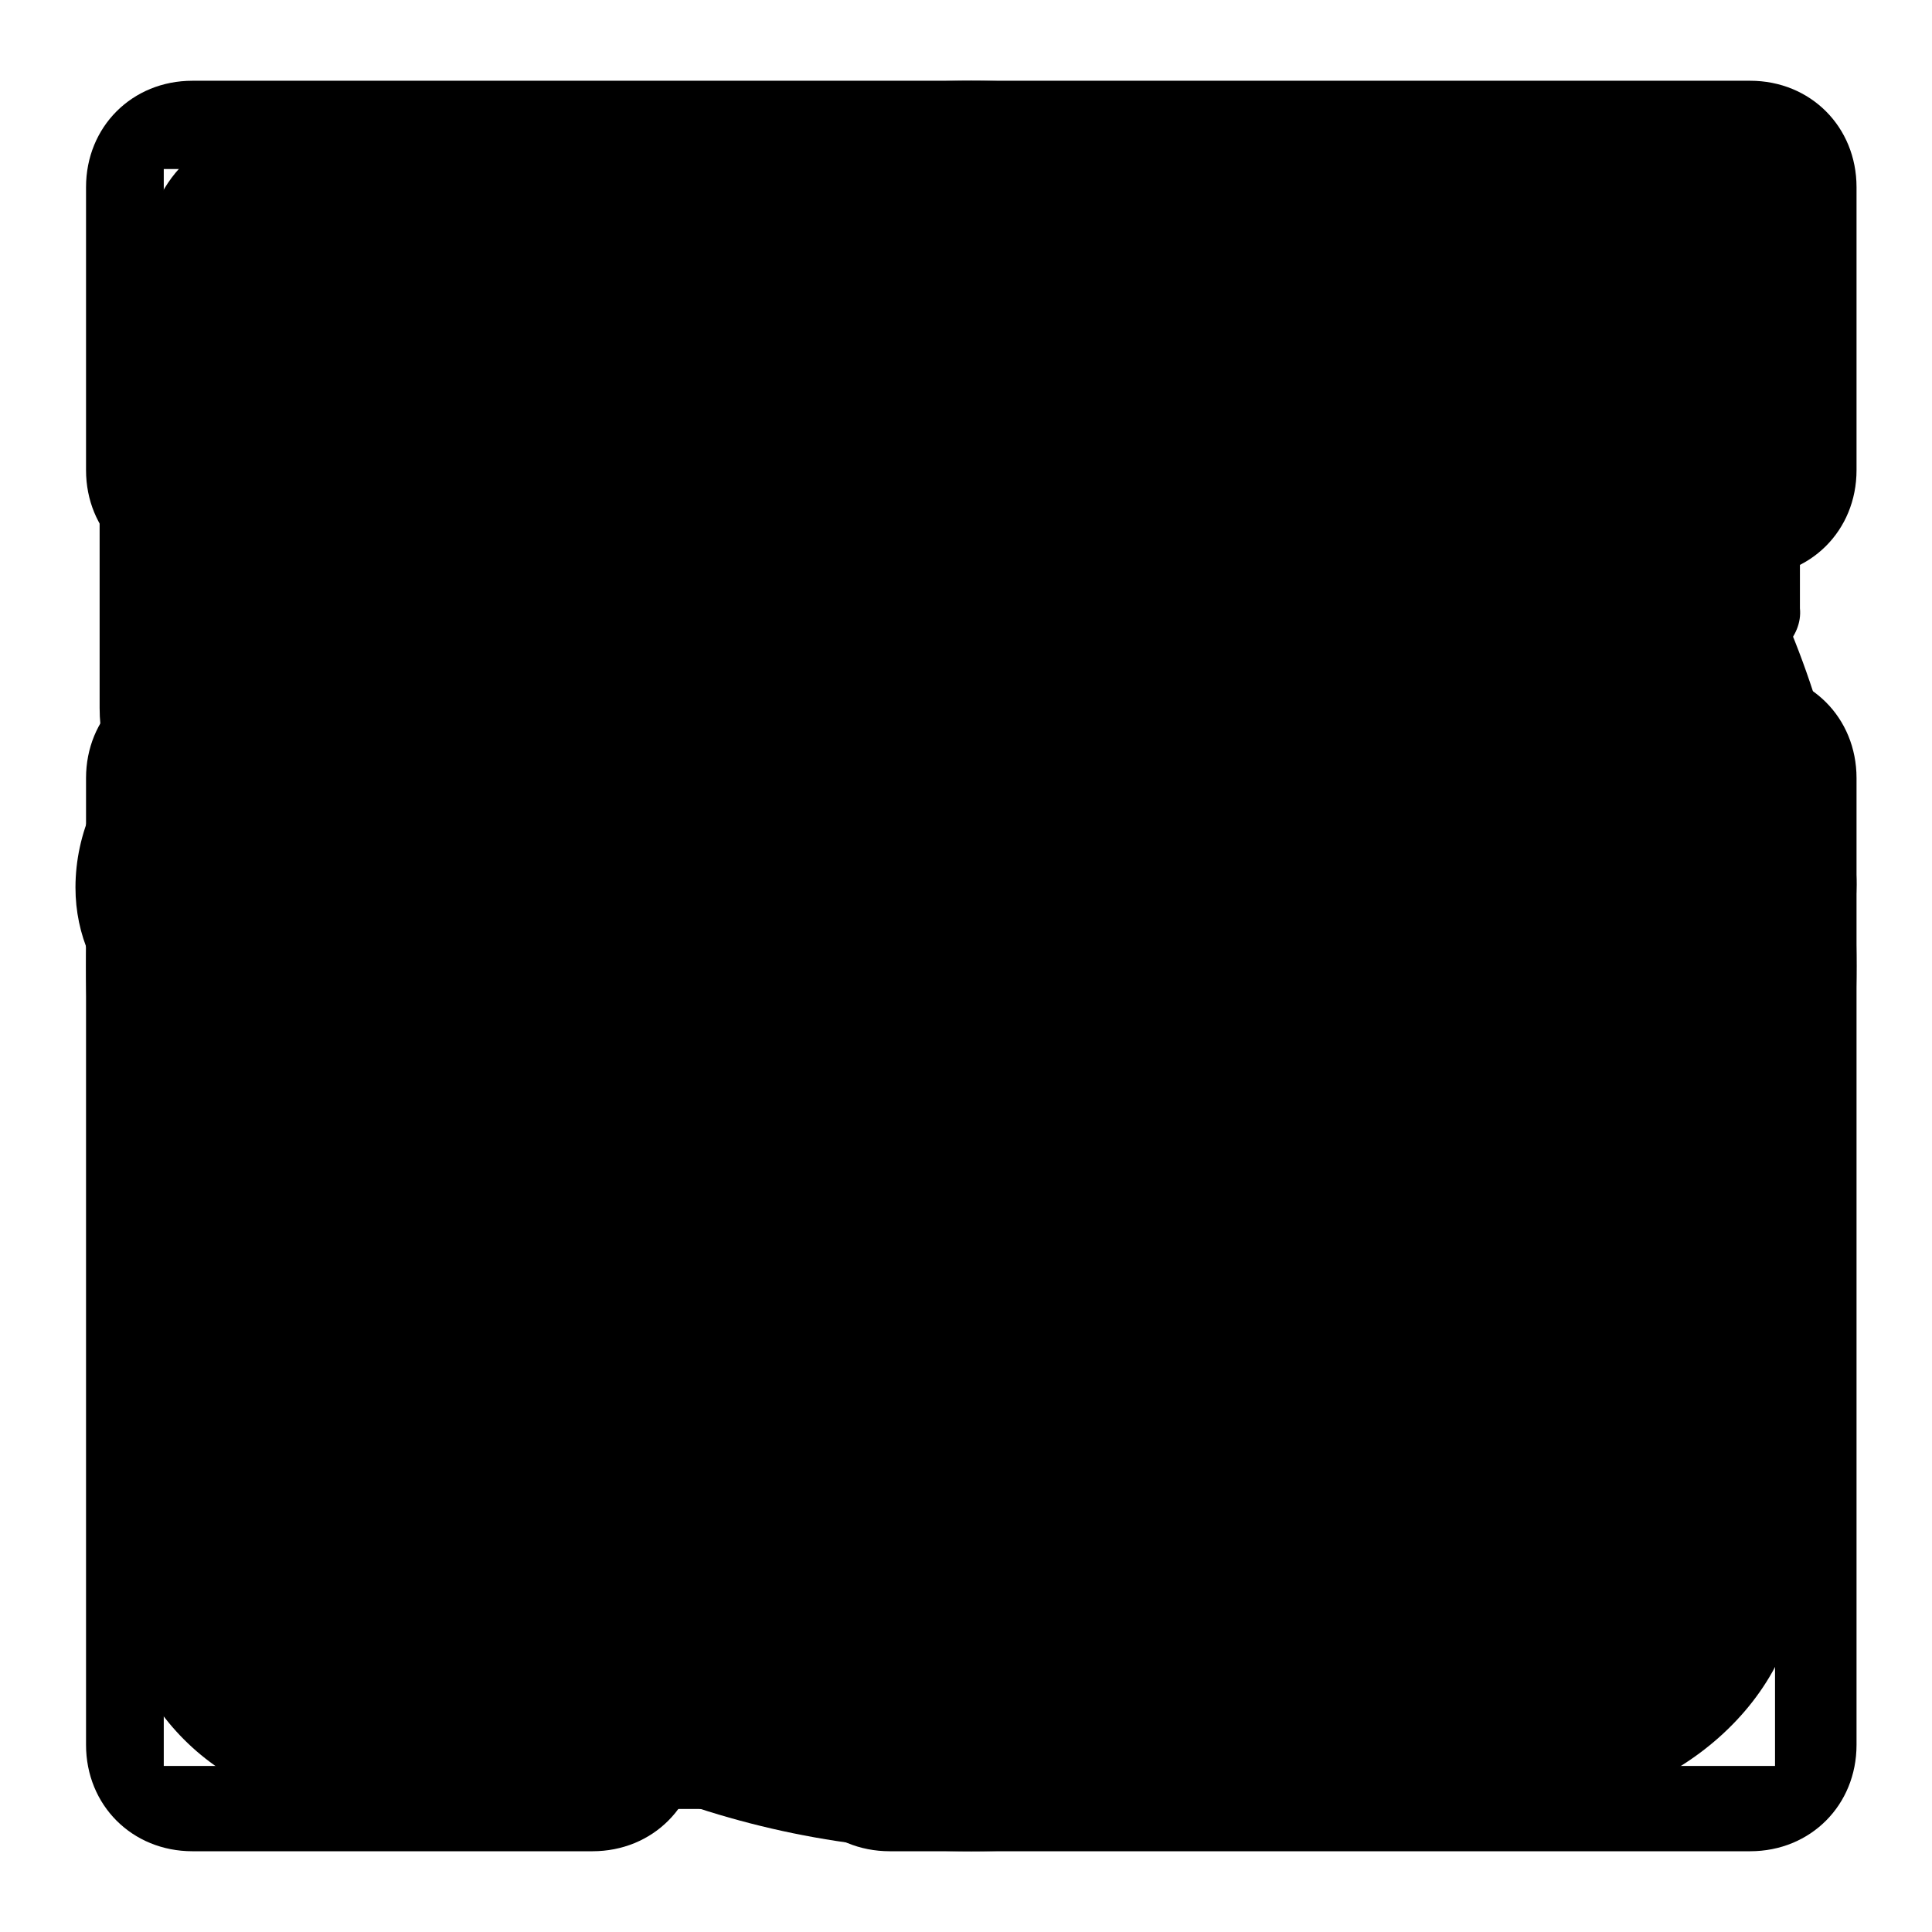 <?xml version="1.0" encoding="utf-8"?>
<!-- Svg Vector Icons : http://www.onlinewebfonts.com/icon -->
<!DOCTYPE svg PUBLIC "-//W3C//DTD SVG 1.1//EN" "http://www.w3.org/Graphics/SVG/1.1/DTD/svg11.dtd">
<svg version="1.1" xmlns="http://www.w3.org/2000/svg" xmlns:xlink="http://www.w3.org/1999/xlink" x="0px" y="0px" viewBox="0 0 256 256" enable-background="new 0 0 256 256" xml:space="preserve">
<g><g><path fill="#000000" d="M229.1,81.6H26.9V25.7h202.2L229.1,81.6L229.1,81.6z M229.1,98.9H99.6v127.1h129.5C229.1,225.6,229.1,98.9,229.1,98.9z M81.8,99.9H26.9v125.7h54.9V99.9L81.8,99.9z"/><path fill="#000000" d="M181.7,202.1c1.9,1.9,1.9,4.7,0,6.6L169,221.4c-1.9,1.9-4.7,1.9-6.6,0l-86.3-87.7c-1.9-1.9-1.9-4.7,0-6.6l86.3-88.2c1.9-1.9,4.7-1.9,6.6,0l12.7,12.7c1.9,1.9,1.9,4.7,0,6.6l-70.4,72.2L181.7,202.1z"/><path fill="#000000" d="M147,130.3L76.6,57.6c-1.9-1.9-1.9-4.7,0-6.6l12.7-12.2c1.9-1.9,4.7-1.9,6.6,0l86.3,88.7c1.9,1.9,1.9,4.7,0,6.6l-86.8,87.7c-1.9,1.9-4.7,1.9-6.6,0l-12.7-12.7c-1.9-1.9-1.9-4.7,0-6.6L147,130.3z"/><path fill="#000000" d="M147.9,195.6c0,0-3.3,24.9-16.4,24.9h-4.7c-11.3,0-16.9-25.8-16.9-25.8L94.4,189c0,0-19.7,15.5-29.1,6.1l-4.2-3.3c-8-8,7-30,7-30l-6.1-15c0,0-25.8-5.6-25.8-16.9v-4.7c0-13.1,26.3-16.4,26.3-16.4l5.6-15c0,0-15-22.1-7.5-30l4.2-3.8c9.4-9.4,30,7,30,7l15-6.1c0,0,5.6-25.8,16.9-25.8h4.7c13.1,0,16.4,26.3,16.4,26.3l15,5.6c0,0,22.1-15,29.5-7.5l4.2,4.2c9.4,9.4-7,30-7,30l7.5,15c0,0,24.9,3.3,24.9,16.4v4.7c0,11.3-25.8,16.9-25.8,16.9l-5.6,15.5c0,0,15.5,19.2,6.1,28.6l-4.7,4.7c-8,8-29.1-7.5-29.1-7.5L147.9,195.6z M128.7,84.4c-24.4,0-43.6,19.7-43.6,43.6c0,23.9,19.7,43.6,43.6,43.6c23.9,0,43.6-19.7,43.6-43.6C172.3,104.1,153.1,84.4,128.7,84.4z M128.7,109.2c-10.3,0-18.8,8.5-18.8,18.8c0,10.3,8.5,18.8,18.8,18.8c10.3,0,18.8-8.5,18.8-18.8C147.5,117.7,139,109.2,128.7,109.2z"/><path fill="#000000" d="M225.8,214.8L225.8,214.8c0,5.2-4.2,8.9-8.9,8.9H41.4c-5.2,0-8.9-4.2-8.9-8.9l0,0l0,0c0,0,0-32.8,23.9-45c15.5-7.5,9.4-1.4,28.1-9.4c18.8-8,23-10.3,23-10.3v-17.8c0,0-7-5.2-9.4-22.1c-4.2,1.4-5.6-5.2-6.1-9.4c0-3.8-2.3-16.4,2.8-15C94,77.3,93,70.3,93.5,66.1c1.4-13.6,14.5-28.1,35.2-29.5c23.9,0.9,33.8,15.5,35.2,29.1c0.5,3.8-0.5,11.3-1.4,19.7c5.2-0.9,2.8,11.3,2.8,15c0,4.2-1.9,10.3-6.1,9.4c-2.3,16.9-9.4,22.1-9.4,22.1v17.8c0,0,4.2,2.3,23,10.3c18.8,8,12.7,1.9,28.1,9.4C225.8,181.5,225.8,214.8,225.8,214.8L225.8,214.8L225.8,214.8z"/><path fill="#000000" d="M197.2,132.2v68c0,8.9-7,15.9-15.9,15.9h-31.9v-52.1c0-8.9-7-15.9-15.9-15.9h-8c-8.9,0-15.9,7-15.9,15.9v52.1H77.6c-8.9,0-15.9-7-15.9-15.9v-68H36.8L129.2,44l92.4,88.2H197.2L197.2,132.2z"/><path fill="#000000" d="M224.4,75H48c0,0-14.1,0.5-14.1-15.5S48,44,48,44h176.4C224.4,44.5,224.4,75,224.4,75z M70.1,53.9H49.4c0,0-5.6-0.5-5.6,6.1c0,6.6,5.6,6.1,5.6,6.1h20.6V53.9z M224.4,121.9H48c0,0-14.1,0.5-14.1-15.5S48,90.9,48,90.9h176.4C224.4,91.4,224.4,121.9,224.4,121.9z M70.1,100.8H49.4c0,0-5.6-0.5-5.6,6.1c0,6.6,5.6,6.1,5.6,6.1h20.6V100.8z M224.4,168.8H48c0,0-14.1,0.5-14.1-15.5c0-15.9,14.1-15.5,14.1-15.5h176.4C224.4,138.3,224.4,168.8,224.4,168.8z M70.1,147.7H49.4c0,0-5.6-0.5-5.6,6.1s5.6,6.1,5.6,6.1h20.6V147.7z M224.4,215.7H48c0,0-14.1,0.5-14.1-15.5c0-15.9,14.1-15.5,14.1-15.5h176.4C224.4,185.2,224.4,215.7,224.4,215.7z M70.1,194.6H49.4c0,0-5.6-0.5-5.6,6.1c0,6.1,5.6,6.1,5.6,6.1h20.6V194.6z"/><path fill="#000000" d="M212.2,202.1l-9.4,9.4l-47.4-46.9c-11.7,9.4-26.3,14.5-42.2,14.5c-37.5,0-67.6-30.5-67.6-67.6c0-37.1,30-67.1,67.6-67.1c37.5,0,67.6,30.5,67.6,67.6c0,16.4-5.6,31.4-15.5,43.1L212.2,202.1z M114.1,55.3c-31.4,0-56.8,25.3-56.8,56.8c0,31.4,25.3,56.8,56.8,56.8s56.8-25.3,56.8-56.8C170.9,80.6,145.1,55.3,114.1,55.3z"/><path fill="#000000" d="M129.2,150.1l-70.4,71.8c-1.9,1.9-4.7,1.9-6.6,0l-12.7-13.1c-1.9-1.9-1.9-4.7,0-6.6l70.8-72.2L40,57.6c-1.9-1.9-1.9-4.7,0-6.6l12.2-12.2c1.9-1.9,4.7-1.9,6.6,0l69.9,72.2l70.4-72.2c1.9-1.9,4.7-1.9,6.6,0l12.2,12.7c1.9,1.9,1.9,4.7,0,6.6l-70.4,72.2l70.8,72.2c1.9,1.9,1.9,4.7,0,6.6l-12.7,12.7c-1.9,1.9-4.7,1.9-6.6,0L129.2,150.1z"/><path fill="#000000" d="M181.2,104.1H77.1c-3.3,0-5.6,2.8-5.6,5.6c0,2.8,2.8,5.6,5.6,5.6h104.1c3.3,0,5.6-2.8,5.6-5.6C186.9,106.9,184,104.1,181.2,104.1z M204.2,45.9H53.6c-9.4,0-17.4,8-17.4,17.4v98c0,9.4,8,17.4,17.4,17.4h23.5v24.4c1.9,7.1,9.8,16,23.9,6.6l34.7-31.4h69c9.4,0,17.4-8,17.4-17.4V63.3C221.6,53.9,213.6,45.9,204.2,45.9z M209.9,155.7c0,6.6-5.2,11.7-11.7,11.7h-66.6L93,201.7c-6.6,8-4.7-13.1-4.7-22.1l0,0v-11.7H59.3c-6.6,0-11.7-5.2-11.7-11.7V69.4c0-6.6,5.2-11.7,11.7-11.7h138.9c6.6,0,11.7,5.2,11.7,11.7V155.7L209.9,155.7z M181.2,80.6H77.1c-3.3,0-5.6,2.8-5.6,5.6c0,3.3,2.8,5.6,5.6,5.6h104.1c3.3,0,5.6-2.8,5.6-5.6C186.9,83.4,184,80.6,181.2,80.6z M140.4,127.1H77.1c-3.3,0-5.6,2.8-5.6,5.6c0,3.3,2.8,5.6,5.6,5.6h63.8c3.3,0,5.6-2.8,5.6-5.6C146.5,129.9,143.7,127.1,140.4,127.1z"/><path fill="#000000" d="M123.1,73.1H81.3c-9.4,0-16.9,7.5-16.9,16.9v83.5c0,9.4,7.5,16.9,16.9,16.9h83.5c9.4,0,16.9-7.5,16.9-16.9v-41.8h24.9v58.6c0,14.1-11.3,24.9-24.9,24.9H64.4c-13.6,0-24.9-11.3-24.9-24.9V73.1c0-13.6,11.3-24.9,24.9-24.9h58.6V73.1L123.1,73.1z M200,89.5l-25.8-25.8l-77.4,77.4l25.8,25.8L200,89.5z M93.5,144.4v25.8h25.8 M218.3,71.2l-25.8-25.8l-15,15l25.8,25.8L218.3,71.2z"/><path fill="#000000" d="M222,145.4h-168V73.1H36.3v72.2v23.9v18.3h17.8v-18.3h141.7v18.3h17.8v-18.3h8L222,145.4L222,145.4z M95.8,117.2c-17.8-2.3-32.4-4.7-38.9-23.9C75.7,89.5,90.7,99.4,95.8,117.2L95.8,117.2z M215,119.5c5.2,2.3,6.6,17.8,0.5,21.6H58.8v-21.6H215z"/><path fill="#000000" d="M165.3,126.1v84c0,3.3-2.8,5.6-5.6,5.6c-2.8,0-5.6-2.3-5.6-5.6v-84c-11.3-1.4-19.7-11.3-19.7-36.6c0-21.1,11.3-44.6,25.3-44.6S185,68.4,185,89.5C185,112.1,176.5,123.8,165.3,126.1z M101,117.7v89.6c0,3.3-2.3,5.6-5.6,5.6c-3.3,0-5.6-2.3-5.6-5.6v-89.6c-10.3-2.8-16.9-14.5-16.9-27.2V79.7v-1.4V47.8c0-1.9,1.4-2.8,2.8-2.8c1.4,0,2.8,0.9,2.8,2.8v33.3H87V47.8c0-1.9,1.9-2.8,3.3-2.8c1.4,0,2.3,0.9,2.3,2.8v33.3h8.5V47.8c0-1.9,1.4-2.8,2.8-2.8c1.4,0,2.8,0.9,2.8,2.8v33.3h8.5V47.8c0-1.9,1.4-2.8,2.8-2.8c1.4,0,2.8,0.9,2.8,2.8v31v1.4v10.3C120.7,103.1,111.8,114.9,101,117.7z"/><path fill="#000000" d="M32.5,84.9h192.3v19.2h-4.7v108.8h-13.6v-28.6h-75.1v-1.9v-5.6v-72.7H53.6v108.8H40V104.1h-7.5V84.9L32.5,84.9z M207,177.3v-73.2h-68v73.2L207,177.3L207,177.3z M144.7,144.4v26.8h57.7v-26.8H144.7L144.7,144.4z M161.5,151v4.2h26.3V151H161.5L161.5,151z M144.7,111.6v26.8h57.7v-26.8H144.7L144.7,111.6z M161.5,117.7v4.2h26.3v-4.2H161.5z M74.3,67v30h9.8l1.4,3.8H55l1.4-3.8h11.3V67H52.2L55,47.3h31.9L89.8,67h-9.8v9.8c0.5,0,0.5,0.5,0.5,0.9c0,0.5-0.5,0.9-1.4,0.9c-0.9,0-1.4-0.5-1.4-0.9c0-0.5,0.5-0.5,0.5-0.9V67H74.3L74.3,67z M57.4,64.7h2.8l1.9-15.9h-2.8L57.4,64.7z"/><path fill="#000000" d="M157.8,107.4c0,7.5-6.6,14.1-14.5,14.1l0,0c-8,0-14.5-6.1-14.5-14.1c0,7.5-6.6,14.1-14.5,14.1l0,0c-8,0-14.5-6.1-14.5-14.1c0,7.5-6.6,14.1-14.5,14.1l0,0c-8,0-14.5-6.1-14.5-14.1c0,7.5-6.6,14.1-14.5,14.1l0,0c-8,0-14.5-6.1-14.5-14.1c0-7,0-3.3,0-10.3l60.1-50.2h26.3L186.4,97c0,7,0,3.3,0,10.3c0,7.5-6.6,14.1-14.5,14.1l0,0C164.3,121.4,157.8,115.3,157.8,107.4L157.8,107.4z M201.4,134.1l-38.9,34.7h-40.8v-41.3h-14.1v41.3H48.9V190h8.9L48,213.4h23.9l9.8-23.5h26.3v23.5h14.1V190h29.5l9.8,23.5h24.4l-10.3-24.9l1.4-1.4c13.1-12.7,26.3-25.3,39.4-37.5C215.5,140.7,210.8,135,201.4,134.1L201.4,134.1z M58.8,97h19.7l31.4-45l-4.7-1.4L58.8,97z"/><path fill="#000000" d="M85.5,130.3c0,10.8-8.9,20.2-20.2,20.2c-11.3,0-20.2-8.9-20.2-20.2c0-10.8,8.9-20.2,20.2-20.2C76.6,110.2,85.5,119.1,85.5,130.3z M129.2,110.2c-10.8,0-20.2,8.9-20.2,20.2c0,10.8,8.9,20.2,20.2,20.2s20.2-8.9,20.2-20.2C149.3,119.1,140,110.2,129.2,110.2z M192.5,110.2c-10.8,0-20.2,8.9-20.2,20.2c0,10.8,8.9,20.2,20.2,20.2c11.3,0,20.2-8.9,20.2-20.2C212.7,119.1,203.7,110.2,192.5,110.2z"/><path fill="#000000" d="M184.5,105c-8.9,0-17.4-3.8-23-9.8l-56.3,29.6c0,0.9,0,2.3,0,3.3c0,2.3-0.5,4.7-0.9,7l56.8,30.5c5.6-6.1,14.1-9.8,23.5-9.8c17.4,0,31.9,14.1,31.9,31s-14.1,31-31.9,31c-17.8,0-31.9-14.1-31.9-31c0-2.3,0.5-4.7,0.9-7l-56.8-30c-5.6,6.1-14.1,9.8-23.5,9.8c-17.4,0-31.9-14.1-31.9-31c0-16.9,14.1-31,31.9-31c10.8,0,20.2,5.2,25.8,13.1L153.6,82c-0.5-2.3-0.9-5.2-0.9-8c0-16.9,14.1-31,31.9-31s31.9,14.1,31.9,31C215.9,90.9,201.9,105,184.5,105z"/><path fill="#000000" d="M128.7,77.8c37.5,0,67.6,30,67.6,67.6c0,2.3,0,4.7-0.5,7.5c-7.5,3.8-15.9,6.6-24.9,8.5c-7.5,1.9-16,2.8-24.4,3.7c-1.9-3.8-6.1-6.6-10.8-6.6h-13.6c-6.6,0-12.2,5.6-12.2,12.2l0,0c0,6.6,5.6,12.2,12.2,12.2h13.6c5.2,0,9.4-2.8,11.3-7.5c8.9-0.9,17.8-1.9,26.3-3.8c7-1.4,13.6-3.8,19.7-6.1c-8,27.2-33.8,47.4-64.3,47.4c-37.5,0-67.6-30.5-67.6-67.6C61.1,107.8,91.2,77.8,128.7,77.8L128.7,77.8z M129.2,47.3c-27.2,0-51.6,10.8-69.4,28.6c-11.3,11.3-19.7,25.3-24.4,41.3h-3.3c-8,0-14.5,6.6-14.5,14.5v22.5c0,8,6.6,14.5,14.5,14.5h18.8v-49.7c4.2-12.2,11.3-23.5,20.2-32.4c15-15,35.7-24.4,58.6-24.4c23,0,43.6,9.4,58.6,24.4c8.5,8.5,15.5,19.2,19.7,31v51.1h18.8c8,0,14.5-6.6,14.5-14.5v-22.5c0-8-6.6-14.5-14.5-14.5h-2.8c-4.7-15.9-13.1-30-24.4-41.3C180.8,58.6,156.4,47.3,129.2,47.3z"/><path fill="#000000" d="M120.7,204.9c0,0-64.3-41.8-74.6-61.5c-10.3-19.7-13.6-31-9.8-50.2s15.5-30,15.5-30s9.8-12.2,31-12.7c36.6,0,46,25.3,46,25.3s9.4-25.8,46.9-24.9c21.1,0.5,31,12.7,31,12.7s11.3,10.3,15.5,30c3.8,19.2,0.5,30.5-9.8,50.2c-10.3,19.7-74.6,61.5-74.6,61.5S130.1,214.8,120.7,204.9z"/><path fill="#000000" d="M71.9,48.7h113.5c15.5,0,30.5,14.5,30.5,31v61.9c0,14.1-14.1,31-30.5,31h-52.5l-38,38.9l-7.5-38.9h-15c-16.9,0-30.5-15.5-30.5-31V79.7C41.9,62.8,56,48.7,71.9,48.7z"/><path fill="#000000" d="M217.4,105.5c-7.5,0-13.6,6.1-13.6,13.6c0,9.4,7.5,16.9,16.9,16.9c11.7,0,21.1-9.4,21.1-21.1c0-14.5-11.7-26.3-26.3-26.3c-18.3,0-32.8,14.5-32.8,32.8v57.7H73.8v-57.7c0-18.3-14.5-32.8-32.8-32.8c-14.5,0-26.3,11.7-26.3,26.3c0,11.7,9.4,21.1,21.1,21.1c9.4,0,16.9-7.5,16.9-16.9c0-7.5-6.1-13.6-13.6-13.6 M35.8,135.5v66.1c0,6.1,5.2,11.3,11.3,11.3h163.7c6.1,0,11.3-5.2,11.3-11.3v-66.1 M182.6,149.1H73.8 M73.8,215.7v8.9 M182.6,224.2v-8.9 M206.6,88.6v-23c0-21.1-17.4-38.5-38.5-38.5H88.8c-21.1,0-38.5,17.4-38.5,38.5v23"/><path fill="#000000" d="M223.5,164.1l14.5,14.5c0,0-31.9,35.2-109.3,35.2c-77.4,0-95.7-36.1-95.7-36.1l15.9-11.3c0,0,15.9,15.9,20.6,15.9c1.9-5.6,21.1-57.2,19.2-62.4s-9.8-12.2-13.6-11.7c-3.8,0.9-6.6,11.3-24.9,20.6c-18.3,9.4-27.7,3.3-29.1,0.9c-1.4-2.3-2.8-4.2,1.9-4.2s5.6,5.6,16.9-3.8c11.3-9.4,22.1-31.4,24.4-39.4c2.3-8,7.5-11.3,10.8-10.8c5.2,0.5,8,5.2,10.3,12.2c2.3,7,5.2,19.7,5.6,23c1.4,4.7,2.8,7,13.6,0.9c14.5-8.5,52.5-0.9,61-6.1c8.5-5.2,23.5-46.4,26.8-53c3.3-6.6,5.2-1.9,4.2,1.4c-0.9,3.3-0.5,4.7,1.4,8c3.3,5.6,23.5,13.1,31,15c8,1.9,7,11.7,5.2,15.5c-1.9,3.3-5.6,5.6-8.9,5.6c-13.6-1.9-14.1,2.8-18.8,2.8c-4.7,0-11.3-4.2-11.3-4.2s3.3,18.8-1.4,30.5c-4.7,11.7-15,24.9-15,24.9s6.1,25.3,9.4,41.3C201.4,190.9,223.5,164.1,223.5,164.1z M131,156.1c-21.1,0.5-26.8-12.7-32.4-10.8c-5.6,1.9-15,39.4-12.7,43.6c2.3,3.8,22.5,8.5,41.8,8.9c19.7,0.5,39.4-0.9,41.8-4.2c2.3-3.3-1.9-42.7-6.1-45C159.2,146.3,152.1,155.7,131,156.1z"/><path fill="#000000" d="M232.8,57.6v150.6c0,0-52.1,0-57.2,0s-9.4-6.6-17.8-6.6c-8.4,0-12.2,6.6-17.4,6.6c-5.2,0-15,0-21.6,0c-6.6,0-7.5-8.5-15.5-8.5s-14.1,8.5-20.2,8.5c-6.1,0-58.6,0-58.6,0V57.6c0,0,48.3,0,54.4,0c6.6,0,12.2-5.6,23-5.6s21.1,10.8,27.7,10.8c6.6,0,18.3-10.8,30.5-10.8c12.2,0,15.9,5.6,22.1,5.6C188.3,57.6,232.8,57.6,232.8,57.6z M225.8,188.5V73.1c0,0-31,0-39.4,0c-8.5,0-10.8-7-24.9-7c-14.1,0-26.8,11.3-26.8,11.3v113.5c0,0,18.8-7.5,26.8-7.5c8,0,11.3,4.7,18.8,4.7C187.8,188.1,225.8,188.5,225.8,188.5z M79,188.1c7.5,0,10.8-4.7,18.8-4.7s26.8,7.5,26.8,7.5V77.3c0,0-13.1-11.3-26.8-11.3s-16.4,7-24.9,7c-8.5,0-39.4,0-39.4,0v115.4C33.5,188.5,71.4,188.1,79,188.1z"/><path fill="#000000" d="M56.9,180.5c-1.9,1.9-4.7,1.9-6.6,0l-12.7-12.7c-1.9-1.9-1.9-4.7,0-6.6L125.4,75c1.9-1.9,4.7-1.9,6.6,0l88.7,85.8c1.9,1.9,1.9,4.7,0,6.6L208,180.1c-1.9,1.9-4.7,1.9-6.6,0l-72.2-70.4L56.9,180.5z"/><path fill="#000000" d="M129.2,145.8l72.2-70.4c1.9-1.9,4.7-1.9,6.6,0l12.7,12.7c1.9,1.9,1.9,4.7,0,6.6L132,180.5c-1.9,1.9-4.7,1.9-6.6,0L37.7,94.2c-1.9-1.9-1.9-4.7,0-6.6L50.3,75c1.9-1.9,4.7-1.9,6.6,0L129.2,145.8z"/><path fill="#000000" d="M66.3,55.8c0,10.3-8.5,18.8-18.8,18.8c-10.3,0-18.8-8.5-18.8-18.8c0-10.3,8.5-18.8,18.8-18.8C57.8,37,66.3,45.4,66.3,55.8z M228.6,46.8c0-5.2-4.2-9.4-9.4-9.4H89.8c-5.2,0-9.4,4.2-9.4,9.4v18.8c0,5.2,4.2,9.4,9.4,9.4h129.5c5.2,0,9.4-4.2,9.4-9.4V46.8z M47.5,109.2c-10.3,0-18.8,8.5-18.8,18.8c0,10.3,8.5,18.8,18.8,18.8c10.3,0,18.8-8.5,18.8-18.8C66.3,117.7,57.8,109.2,47.5,109.2z M228.6,118.6c0-5.2-4.2-9.4-9.4-9.4H89.8c-5.2,0-9.4,4.2-9.4,9.4v18.8c0,5.2,4.2,9.4,9.4,9.4h129.5c5.2,0,9.4-4.2,9.4-9.4V118.6z M47.5,181.5c-10.3,0-18.8,8.5-18.8,18.8c0,10.3,8.4,18.8,18.8,18.8s18.8-8.5,18.8-18.8S57.8,181.5,47.5,181.5z M228.6,190.9c0-5.2-4.2-9.4-9.4-9.4H89.8c-5.2,0-9.4,4.2-9.4,9.4v18.8c0,5.2,4.2,9.4,9.4,9.4h129.5c5.2,0,9.4-4.2,9.4-9.4V190.9z"/><path fill="#000000" d="M118.4,108.8c0,5.2-4.2,9.4-9.4,9.4H48c-5.2,0-9.4-4.2-9.4-9.4V47.3c0-5.2,4.2-9.4,9.4-9.4h61.4c5.2,0,9.4,4.2,9.4,9.4C118.4,47.3,118.4,108.8,118.4,108.8z M218.8,47.3c0-5.2-4.2-9.4-9.4-9.4h-61c-5.2,0-9.4,4.2-9.4,9.4v61.4c0,5.2,4.2,9.4,9.4,9.4h61.5c5.2,0,9.4-4.2,9.4-9.4V47.3H218.8z M218.8,147.2c0-5.2-4.2-9.4-9.4-9.4h-61c-5.2,0-9.4,4.2-9.4,9.4v61.4c0,5.2,4.2,9.4,9.4,9.4h61.5c5.2,0,9.4-4.2,9.4-9.4v-61.4H218.8z M118.4,147.2c0-5.2-4.2-9.4-9.4-9.4H48c-5.2,0-9.4,4.2-9.4,9.4v61.4c0,5.2,4.2,9.4,9.4,9.4h61.4c5.2,0,9.4-4.2,9.4-9.4C118.4,208.7,118.4,147.2,118.4,147.2z"/><path fill="#000000" d="M217.4,142.5v-20.2l14.1,11.3v-6.6l-19.2-13.6V143h5.2V142.5L217.4,142.5z M209.9,142.5v-20.2l-34.7,15v5.6l29.5-13.1V143C204.7,142.5,209.9,142.5,209.9,142.5z M209.9,113.9l-34.7,14.5v6.1l34.7-15.5V113.9L209.9,113.9z M175.1,124.7l34.7-14.5V105c0,0-23.9,0.5-25.8,0.5s-3.3-2.3-3.3-5.2s1.9-4.2,3.3-4.2s47.4,0,47.4,0v-5.6h-23v-1.4H199V91c0,0-8,0-15.9,0c-8,0-8.9,6.1-8.9,9.8c0,3.8,1.9,9.8,10.3,9.8c8.5,0,10.3,0,10.3,0l-20.2,8.4L175.1,124.7L175.1,124.7z M100.1,93.3H124v-4.2h8.9v3.8h24.9v6.1h-17.4v20.6h-6.1V98.9H124v20.6h-6.1V98.9h-17.8L100.1,93.3L100.1,93.3z M147.5,114.9h7v-10.3h-7V114.9z M147.5,121.9v20.2h7v-20.2H147.5z M131,133.2h6.1v-11.3H131V133.2z M102,104.5v11.3h6.1v-11.3H102z M102,121v21.1h6.1V121H102z M144.7,142.5v-5.6c0,0-19.2,0-20.2,0c-0.9,0-1.9-0.5-1.9-1.9c0-0.9,0-13.1,0-13.1h-6.1c0,0,0,13.6,0,15.5c0,2.3,3.3,5.2,5.2,5.2C123.5,142.5,144.7,142.5,144.7,142.5z M32.1,144.4V90.9h-6.1v53.5H32.1L32.1,144.4z M35.8,143.9h6.1v-30h4.7v-6.6h-4.7V90.5h-6.1V143.9L35.8,143.9z M49.4,97h10.8v-6.1H49.4V97z M72.4,97h10.8v-6.1H72.4V97z M54.6,144.4h5.6v-14.1c1.9,0.9,3.8,0.9,6.1,0.9c2.3,0,4.2-0.5,6.1-0.9v14.1h5.2v-17.4c3.3-3.3,5.6-7.5,5.6-12.7c0-9.4-7.5-16.9-16.9-16.9c-9.4,0-16.9,7.5-16.9,16.9c0,4.7,1.9,8.9,5.2,12.2V144.4L54.6,144.4z M65.8,126.6c-6.6,0-11.7-5.2-11.7-12.2c0-7.1,5.2-12.2,12.2-12.2c7,0,12.2,5.2,12.2,12.2c0,6.6-5.2,12.2-11.7,12.2"/><path fill="#000000" d="M127.7,232.6C71,232.6,25,186.7,25,129.9S71,27.1,127.7,27.1s102.7,46,102.7,102.7C231,186.6,184.5,232.6,127.7,232.6z M127.7,51.1c-43.6,0-78.8,35.2-78.8,78.8c0,43.6,35.7,79.3,79.3,79.3s79.3-35.2,79.3-79.3C207,86.2,171.9,51.1,127.7,51.1z M163.9,158l-8,8c-1.4,1.4-3.8,1.4-5.2,0l-22.5-22.5l-23,22.5c-1.4,1.4-3.8,1.4-5.2,0l-8-8c-1.4-1.4-1.4-3.8,0-5.2l22.5-22.5l-22.5-22.5c-1.4-1.4-1.4-3.8,0-5.2l8-8c1.4-1.4,3.8-1.4,5.2,0l22.5,22.5l22.5-22.5c1.4-1.4,3.8-1.4,5.2,0l8,8c1.4,1.4,1.4,3.8,0,5.2l-22.5,22.5l22.5,22.5C165.3,154.3,165.3,156.6,163.9,158z"/><path fill="#000000" d="M128.7,28.1l34.7,59.1l64.3,16.4L185,156.1l4.7,68.5l-61-26.3l-61,26.3l5.2-69l-43.2-52.6L94,86.7L128.7,28.1 M128.7,17.7L128.7,17.7c-3.3,0-6.6,1.9-8.5,4.7L87.9,77.8L27.8,93.3c-3.3,0.9-6.1,3.3-7,6.6c-0.9,3.3-0.5,7,1.9,9.8L63,159l-4.7,64.7c-0.5,3.3,1.4,7,3.8,8.9c1.9,1.4,3.8,1.9,5.6,1.9c1.4,0,2.3-0.5,3.8-0.9l57.2-24.4l57.2,24.9c1.4,0.5,2.3,0.9,3.8,0.9c1.9,0,4.2-0.5,5.6-1.9c2.8-1.9,4.2-5.6,3.8-8.9l-4.7-64.7l40.3-49.3c2.3-2.8,2.8-6.6,1.9-9.8c-0.9-3.3-3.8-6.1-7-6.6l-60.5-15l-31.9-56.3C135.3,19.6,132,17.7,128.7,17.7L128.7,17.7z"/><path fill="#000000" d="M240.8,142.5c0.5,21.6-15.5,30.5-28.6,40.4c-2.3,24.4-14.5,45-39.4,45.5c-0.5,0-0.5,0-0.9,0c-8.5,0-15-2.8-23-4.2c-8.9,3.8-14.1,10.8-23,13.1c-3.8,0.9-7.5,1.9-10.8,1.9c-18.8,0-30.5-16.4-38.9-29.1c-24.9-2.3-46-14.5-46-39.9c0-8.5,3.3-14.5,4.2-23c-3.3-7.5-10.8-14.5-13.1-22.5c-8-25.3,13.6-40.8,27.7-49.7c1.9-25.8,16-46,41.3-46c3.3,0,7,0.5,10.8,0.9c2.8,0.5,7,2.8,9.8,2.8h0.5c6.1-0.5,16.4-10.8,23-12.7c3.8-1.4,7.5-1.9,11.3-1.9c19.2,0,31.4,17.4,39.4,28.6c24.9,1.9,45.5,15.5,46,39.9c0,8.5-2.8,15.5-4.2,23.9C231.9,121,240.3,128,240.8,142.5z M216.4,108.8c0.5-3.8,1.4-6.6,1.9-9.8c0.9-4.2,1.9-8,1.9-12.2c-0.5-20.2-19.2-28.6-37.1-30c-2.8,0-5.2-1.9-7-4.2c-8.9-12.7-17.8-24.4-31-24.4c-2.3,0-5.2,0.5-8,1.4c-1.4,0.5-5.2,2.8-7.5,4.7c-5.6,3.8-11.3,7.5-16.9,8c-0.5,0-0.9,0-1.4,0c-3.8,0-6.6-0.9-9.4-1.9c-0.9-0.5-1.9-0.5-2.3-0.9c-2.8,0-6.1-0.5-8.5-0.5c-21.6,0-30.5,19.2-31.4,37.1c0,2.8-1.9,5.6-4.2,7C37.7,94.2,27,105.5,32.1,121.4c0.9,3.3,3.3,6.6,6.1,10.3c2.3,3.8,5.2,7,7,11.3c0.5,1.4,0.9,3.3,0.5,5.2c-0.5,3.8-1.4,7-2.3,9.8c-0.9,3.8-1.9,7.5-1.9,11.3c0,23.9,25.8,29.1,37.1,30c2.8,0.5,5.6,1.9,7,4.2c7.5,11.7,16.9,24.9,30.5,24.9c2.3,0,5.2-0.5,8-1.4c3.3-0.9,6.1-3.3,9.8-5.6c3.3-2.3,7-5.2,11.7-7c1.4-0.5,2.3-0.9,3.8-0.9c0.5,0,0.9,0,1.4,0c3.8,0.5,7,1.4,9.8,2.3c4.2,0.9,7.5,1.9,11.7,1.9h0.5c23.9-0.5,28.6-25.8,29.5-36.6c0.5-2.8,1.4-5.2,3.8-6.6c1.4-0.9,2.8-1.9,4.2-2.8c13.1-9.4,20.6-15.5,20.2-29.1c0-7-2.8-11.3-7-17.4c-1.9-3.3-4.7-7-6.6-11.3C216.4,112.5,215.9,110.6,216.4,108.8z M163.4,185.7c-12.7,0-22.5-10.3-22.5-22.5c0-12.7,10.3-22.5,22.5-22.5c12.7,0,22.5,10.3,22.5,22.5C185.9,175.4,176.1,185.7,163.4,185.7z M163.4,150.5c-7,0-12.7,5.6-12.7,12.7s5.6,12.7,12.7,12.7s12.7-5.6,12.7-12.7S170.4,150.5,163.4,150.5z M94.9,174c-0.9,0.9-2.3,1.4-3.8,1.4c-1.4,0-2.3-0.5-3.8-1.4c-1.9-1.9-1.9-5.2,0-7l82.1-82.1c1.9-1.9,5.2-1.9,7,0c1.9,1.9,1.9,5.2,0,7L94.9,174z M102.9,119.5c-12.7,0-22.5-10.3-22.5-22.5c0-12.7,10.3-22.5,22.5-22.5c12.7,0,22.5,10.3,22.5,22.5C125.4,109.2,115.1,119.5,102.9,119.5z M102.9,84.4c-7,0-12.7,5.6-12.7,12.7c0,7,5.6,12.7,12.7,12.7c7,0,12.7-5.6,12.7-12.7C115.6,90,109.9,84.4,102.9,84.4z"/><path fill="#000000" d="M217.4,143.9L217.4,143.9h-7.5h-59.6v84h51.6c2.8,0,5.2-2.3,5.2-5.2v-78.8h2.8H217.4v79.3c0,8.9-7,15.9-15.5,15.9H52.7c-8.5,0-15.5-7-15.5-15.9v-78.8l-10.3,0v-36.6c0-8.9,6.1-15.9,14.5-15.9h170.8c8.5,0,15.5,7,15.5,15.9V144L217.4,143.9z M104.3,102.2H41.4c-2.8,0-4.2,2.3-4.2,5.2v25.8h67.1V102.2z M104.3,144.4H37.2h10.3v78.8c0,2.8,2.3,5.2,5.2,5.2h51.6V144.4z M114.6,228.4h25.8V102.2h-25.8V228.4z M217.4,107.4c0-2.8-2.3-5.2-5.2-5.2h-62v31h67.1L217.4,107.4L217.4,107.4z M217.4,144.4L217.4,144.4L217.4,144.4L217.4,144.4L217.4,144.4z M176.1,80.6h-46.4h-4.2H79c-8,0-15-3.3-20.6-9.8c-6.1-7.5-9.4-18.3-8-27.7c2.8-18.8,15-29.5,33.8-29.1c18.3,0.5,38,29.1,43.6,38c6.6-10.3,25.8-37.5,43.6-38c18.3-0.5,31,10.3,33.8,29.1c1.4,9.4-1.9,20.2-8,27.7C191.1,77.3,184,80.6,176.1,80.6z M84.6,26.7h-0.9c-15.9,0-19.7,8.9-21.1,17.8c-0.9,6.6,1.4,14.1,5.6,19.2c2.3,2.8,6.6,6.1,13.1,6.1h38.5l1.4-5.2C119.3,63.3,100.1,27.6,84.6,26.7z M192,45c-1.4-9.4-4.2-18.8-19.7-18.8h-0.9c-14.5,1.4-37.1,37.1-38,38.9l1.4,5.2h38.5c6.6,0,10.8-3.3,13.1-6.1C190.6,59,193,51.1,192,45z"/><path fill="#000000" d="M203.7,239.7H46.6c-17.4,0-31.4-14.1-31.4-31.4V51.1c0-17.4,14.5-35.2,31.9-35.2h87.7v15.9H47.1c-8.9,0.5-15.9,7.5-15.9,16.4l-0.5,160c0,8.5,7,15.5,15.5,15.5l160.4-0.5c8.5,0,15.9-7.5,15.9-15.9V120h15.9v87.7C238.9,225.1,221.1,239.7,203.7,239.7z M231,88.1c-4.7,0-8-3.8-8-8l-0.5-38L101,158c-3.3,2.8-8.5,2.8-11.7,0c-3.3-2.8-3.3-8,0-10.8L209.9,31.8l-35.2,0.5c-4.7,0-8-3.8-8-8s3.3-8,8-8h55.8c4.7,0,8,3.3,8,8v56.3C238.9,84.4,235.2,88.1,231,88.1z"/><path fill="#000000" d="M113.2,151.5c-2.3,0-4.7-0.9-6.6-2.3c-21.1-19.7-21.1-52.1,0-71.8l38-35.7c10.3-9.4,23.9-15,38-15c14.5,0,28.1,5.2,38,15c21.1,19.7,21.1,52.1,0,71.8l-19.2,17.8c-3.3,3.3-9.4,3.3-12.7,0c-3.3-3.3-3.3-8.5,0-11.7l19.2-17.8C222,88.6,222,67,208,53.9c-13.6-12.7-37.1-12.7-50.7,0l-38,35.6c-14.1,13.1-14.1,34.7,0,47.8c3.3,3.3,3.3,8.5,0,11.7C117.9,150.5,115.6,151.5,113.2,151.5z M75.2,229.3c-13.6,0-27.7-5.2-38-15c-10.3-9.4-15.9-22.5-15.9-35.7c0-13.6,5.6-26.3,15.9-35.7l19.2-17.8c3.3-3.3,9.4-3.3,12.7,0s3.3,8.5,0,11.7l-19.2,17.8c-6.6,6.6-10.3,15-10.3,23.9c0,8.9,3.8,17.4,10.3,23.9c14.1,13.1,36.6,13.1,50.7,0l38-35.7c14.1-13.1,14.1-34.7,0-47.8c-3.3-3.3-3.3-8.5,0-11.7c3.3-3.3,9.4-3.3,12.7,0c21.1,19.7,21.1,52.1,0,71.8l-38,35.6C102.9,224.7,89.3,229.3,75.2,229.3z"/><path fill="#000000" d="M246,128c0,64.7-52.5,117.3-117.3,117.3C64,245.3,11.4,192.7,11.4,128c0-64.7,52.5-117.3,117.3-117.3C193.4,10.7,246,63.3,246,128z M128.7,27.1C72.9,27.1,27.8,72.2,27.8,128c0,55.8,45,100.9,100.9,100.9c55.8,0,100.9-45,100.9-100.9C229.6,72.2,184.5,27.1,128.7,27.1z M78,67.9v120.6L198.1,128L78,67.9z"/><path fill="#000000" d="M246,62.3c0,8-6.1,14.1-14.1,14.1H25.5c-8,0-14.1-6.1-14.1-14.1V24.8c0-8,6.1-14.1,14.1-14.1h206.4c8,0,14.1,6.1,14.1,14.1L246,62.3L246,62.3z M235.6,22.4H21.7v42.2h214.4V22.4H235.6z M92.6,231.2c0,8-6.1,14.1-14.1,14.1h-53c-8,0-14.1-6.1-14.1-14.1V103.1c0-8,6.1-14.1,14.1-14.1h53c8,0,14.1,6.1,14.1,14.1V231.2z M82.2,99.9H21.7V234h60.1V99.9H82.2z M103.8,103.1c0-8,6.1-14.1,14.1-14.1h114c8,0,14.1,6.1,14.1,14.1v128.1c0,8-6.1,14.1-14.1,14.1h-114c-8,0-14.1-6.1-14.1-14.1V103.1z M235.2,99.9H114.6V234h120.6V99.9z"/><path fill="#000000" d="M216.9,75.9c-3.8,0-171.2,0-171.2,0c-4.7,0-8-4.7-8-9.8c0-5.2,3.3-9.8,8-9.8h170.8c4.7,0,8,3.8,8,9.8C224.4,72.2,220.2,75.9,216.9,75.9z M216.9,142.1c-3.8,0-171.2,0-171.2,0c-4.7,0-8-4.7-8-9.8c0-5.2,3.3-9.8,8-9.8h170.8c4.7,0,8,3.8,8,9.8C224.4,138.3,220.2,142.1,216.9,142.1z M216.9,212c-3.8,0-171.2,0-171.2,0c-4.7,0-8-4.7-8-9.8s3.3-9.8,8-9.8h170.8c4.7,0,8,3.8,8,9.8C224.4,208.2,220.2,212,216.9,212z"/><path fill="#000000" d="M195.8,212.9h-144c-5.2,0-8.9-3.8-9.8-8.9l-9.4-94.8h182l-9.4,94.8C204.7,209.2,200.9,212.9,195.8,212.9z M63.5,69.4l42.7-35.7 M184.5,69.4l-42.7-35.7 M224.4,109.7H23.1c-4.7,0-8.5-3.8-8.5-8.5V79.7c0-4.7,3.8-8.5,8.5-8.5h201.3c4.7,0,8.5,3.8,8.5,8.5v21.6C232.8,105.9,229.1,109.7,224.4,109.7z M74.3,135.5v49.3 M107.6,135.5v49.3 M140.4,135.5v49.3 M173.3,135.5v49.3"/><path fill="#000000" d="M233.3,60.4v33.8c0,12.2-9.8,22.1-22.1,22.1s-21.6-10.3-21.6-22.5c0,12.2-9.8,22.1-22.1,22.1c-12.2,0-22.1-9.8-22.1-22.1c0,12.2-9.8,22.1-22.1,22.1c-12.2,0-22.1-9.8-22.1-22.1c0,12.2-9.8,22.1-22.1,22.1c-12.2,0-22.1-9.8-22.1-22.1c0,12.2-9.8,22.1-22.1,22.1S13.2,106,13.2,93.8V60l16-41.3h186.3L233.3,60.4z M31.6,145.4v71.8c0,6.1,5.2,11.3,11.3,11.3h162.3c6.1,0,11.3-5.2,11.3-11.3v-71.8 M109.9,143H60.7v84.4h49.3V143z M187.8,143h-58.6v45h58.6V143L187.8,143z"/><path fill="#000000" d="M229.1,218.1V108.8h-75.5v109.3h-24.9V32.3H20.8v185.3 M203.3,218.1v-58.2h-23.9v58.2H203.3z M65.4,76.4H40.5V51.5h24.9V76.4z M108.1,76.4H83.2V51.5h24.9V76.4z M65.4,128.9H40.5v-24.9h24.9V128.9z M108.1,128.9H83.2v-24.9h24.9V128.9z M65.4,181H40.5v-24.9h24.9V181z M108.1,181H83.2v-24.9h24.9V181z"/><path fill="#000000" d="M168.6,37.9h22.1c6.6,0,11.7,5.2,11.7,11.7v168c0,6.6-5.2,11.7-11.7,11.7H60.2c-6.6,0-11.7-5.2-11.7-11.7v-168c0-6.6,5.2-11.7,11.7-11.7h22 M138.1,29.9c0-7-5.6-13.1-13.1-13.1c-7,0-13.1,5.6-13.1,13.1h-30v31h85.8v-31H138.1z M178,140.2H73.3 M178,164.1H73.3 M178,190.4H73.3"/><path fill="#000000" d="M164.3,70.3c0-11.3,9.4-20.6,20.6-20.6c11.3,0,20.6,9.4,20.6,20.6c0,11.3-9.4,20.6-20.6,20.6C173.7,90.9,164.3,82,164.3,70.3z M36.3,16.8c-9.4,0-16.9,7.5-16.9,16.9v179.7c0,9.4,7.5,16.9,16.9,16.9h176.9c9.4,0,16.9-7.5,16.9-16.9V33.7c0-9.4-7.5-16.9-16.9-16.9H36.3L36.3,16.8z M230,171.1l-88.7-61.4l-34.2,70.8l-54.4-34.7l-33.3,59.1"/><path fill="#000000" d="M35.8,107.8c7.5,0,14.1,6.1,14.1,14.1c0,9.4-8,17.8-17.8,17.8c-11.7,0-22.1-9.4-22.1-22.1c0-14.5,12.7-27.2,27.2-27.2c18.3,0,33.8,15.5,33.8,33.8v59.6h114v-60c0-18.3,15.5-33.8,33.8-33.8c14.5,0,27.2,12.7,27.2,27.2c0,11.7-9.4,22.1-22.1,22.1c-9.4,0-17.8-8-17.8-17.8c0-7.5,6.1-14.1,14.1-14.1v7.5c0,0-6.1,1.4-6.6,6.6c-0.5,6.1,3.8,11.3,10.3,11.3c6.6,0,14.1-6.6,14.1-15.5S231.4,99,218.7,99c-12.7,0-26.8,11.7-26.8,25.8c0,14.1,0,68,0,68H64c0,0,0-54.4,0-68C64,110.7,49.9,99,37.2,99c-10.3,0-18.3,8-18.3,18.3c0,8.9,6.6,14.5,13.1,14.5c6.1,0,9.4-2.8,9.4-8.9c0-6.6-6.1-7.5-6.1-7.5L35.8,107.8z M216.9,141.1v68.5h-175v-68.5h-9.4v67.1c0,6.6,5.2,11.7,11.7,11.7h170.3c6.6,0,11.7-5.2,11.7-11.7v-67.1H216.9z M183.6,145.4H74.3v8.9h109.3V145.4L183.6,145.4z M58.3,88.6V65.1c0-15.5,15.5-28.1,31-28.1h80.2c15.5,0,28.6,12.7,28.6,28.1v23.5h11.7V67.9c0-22.1-17.8-39.9-39.9-39.9H88.4c-22.1,0-39.9,17.8-39.9,39.9v20.6H58.3z M195.3,222.8h-9.4v8.9h9.4V222.8z M62.5,231.7h9.4v-8.9h-9.4V231.7z"/><path fill="#000000" d="M217.4,72.6c8.5,15,13.1,32.4,13.1,50.7c0,58.6-47.8,106.5-106.5,106.5c-58.6,0-106.5-47.8-106.5-106.5C17.5,64.7,65.4,16.8,124,16.8c16.9,0,32.8,3.8,46.9,10.8l-12.7,12.7c-11.7-5.6-20.2-7-34.2-7c-49.7,0-90.1,40.4-90.1,90.1c0,49.7,40.4,90.1,90.1,90.1c49.7,0,90.1-40.4,90.1-90.1c0-16.4-2.3-25.8-9.8-38.9L217.4,72.6z M231,35.6l-19.2-19.2L91.6,136.5l19.2,19.2L231,35.6z M86.9,142.5v19.2h19.7L86.9,142.5z"/></g></g>
</svg>